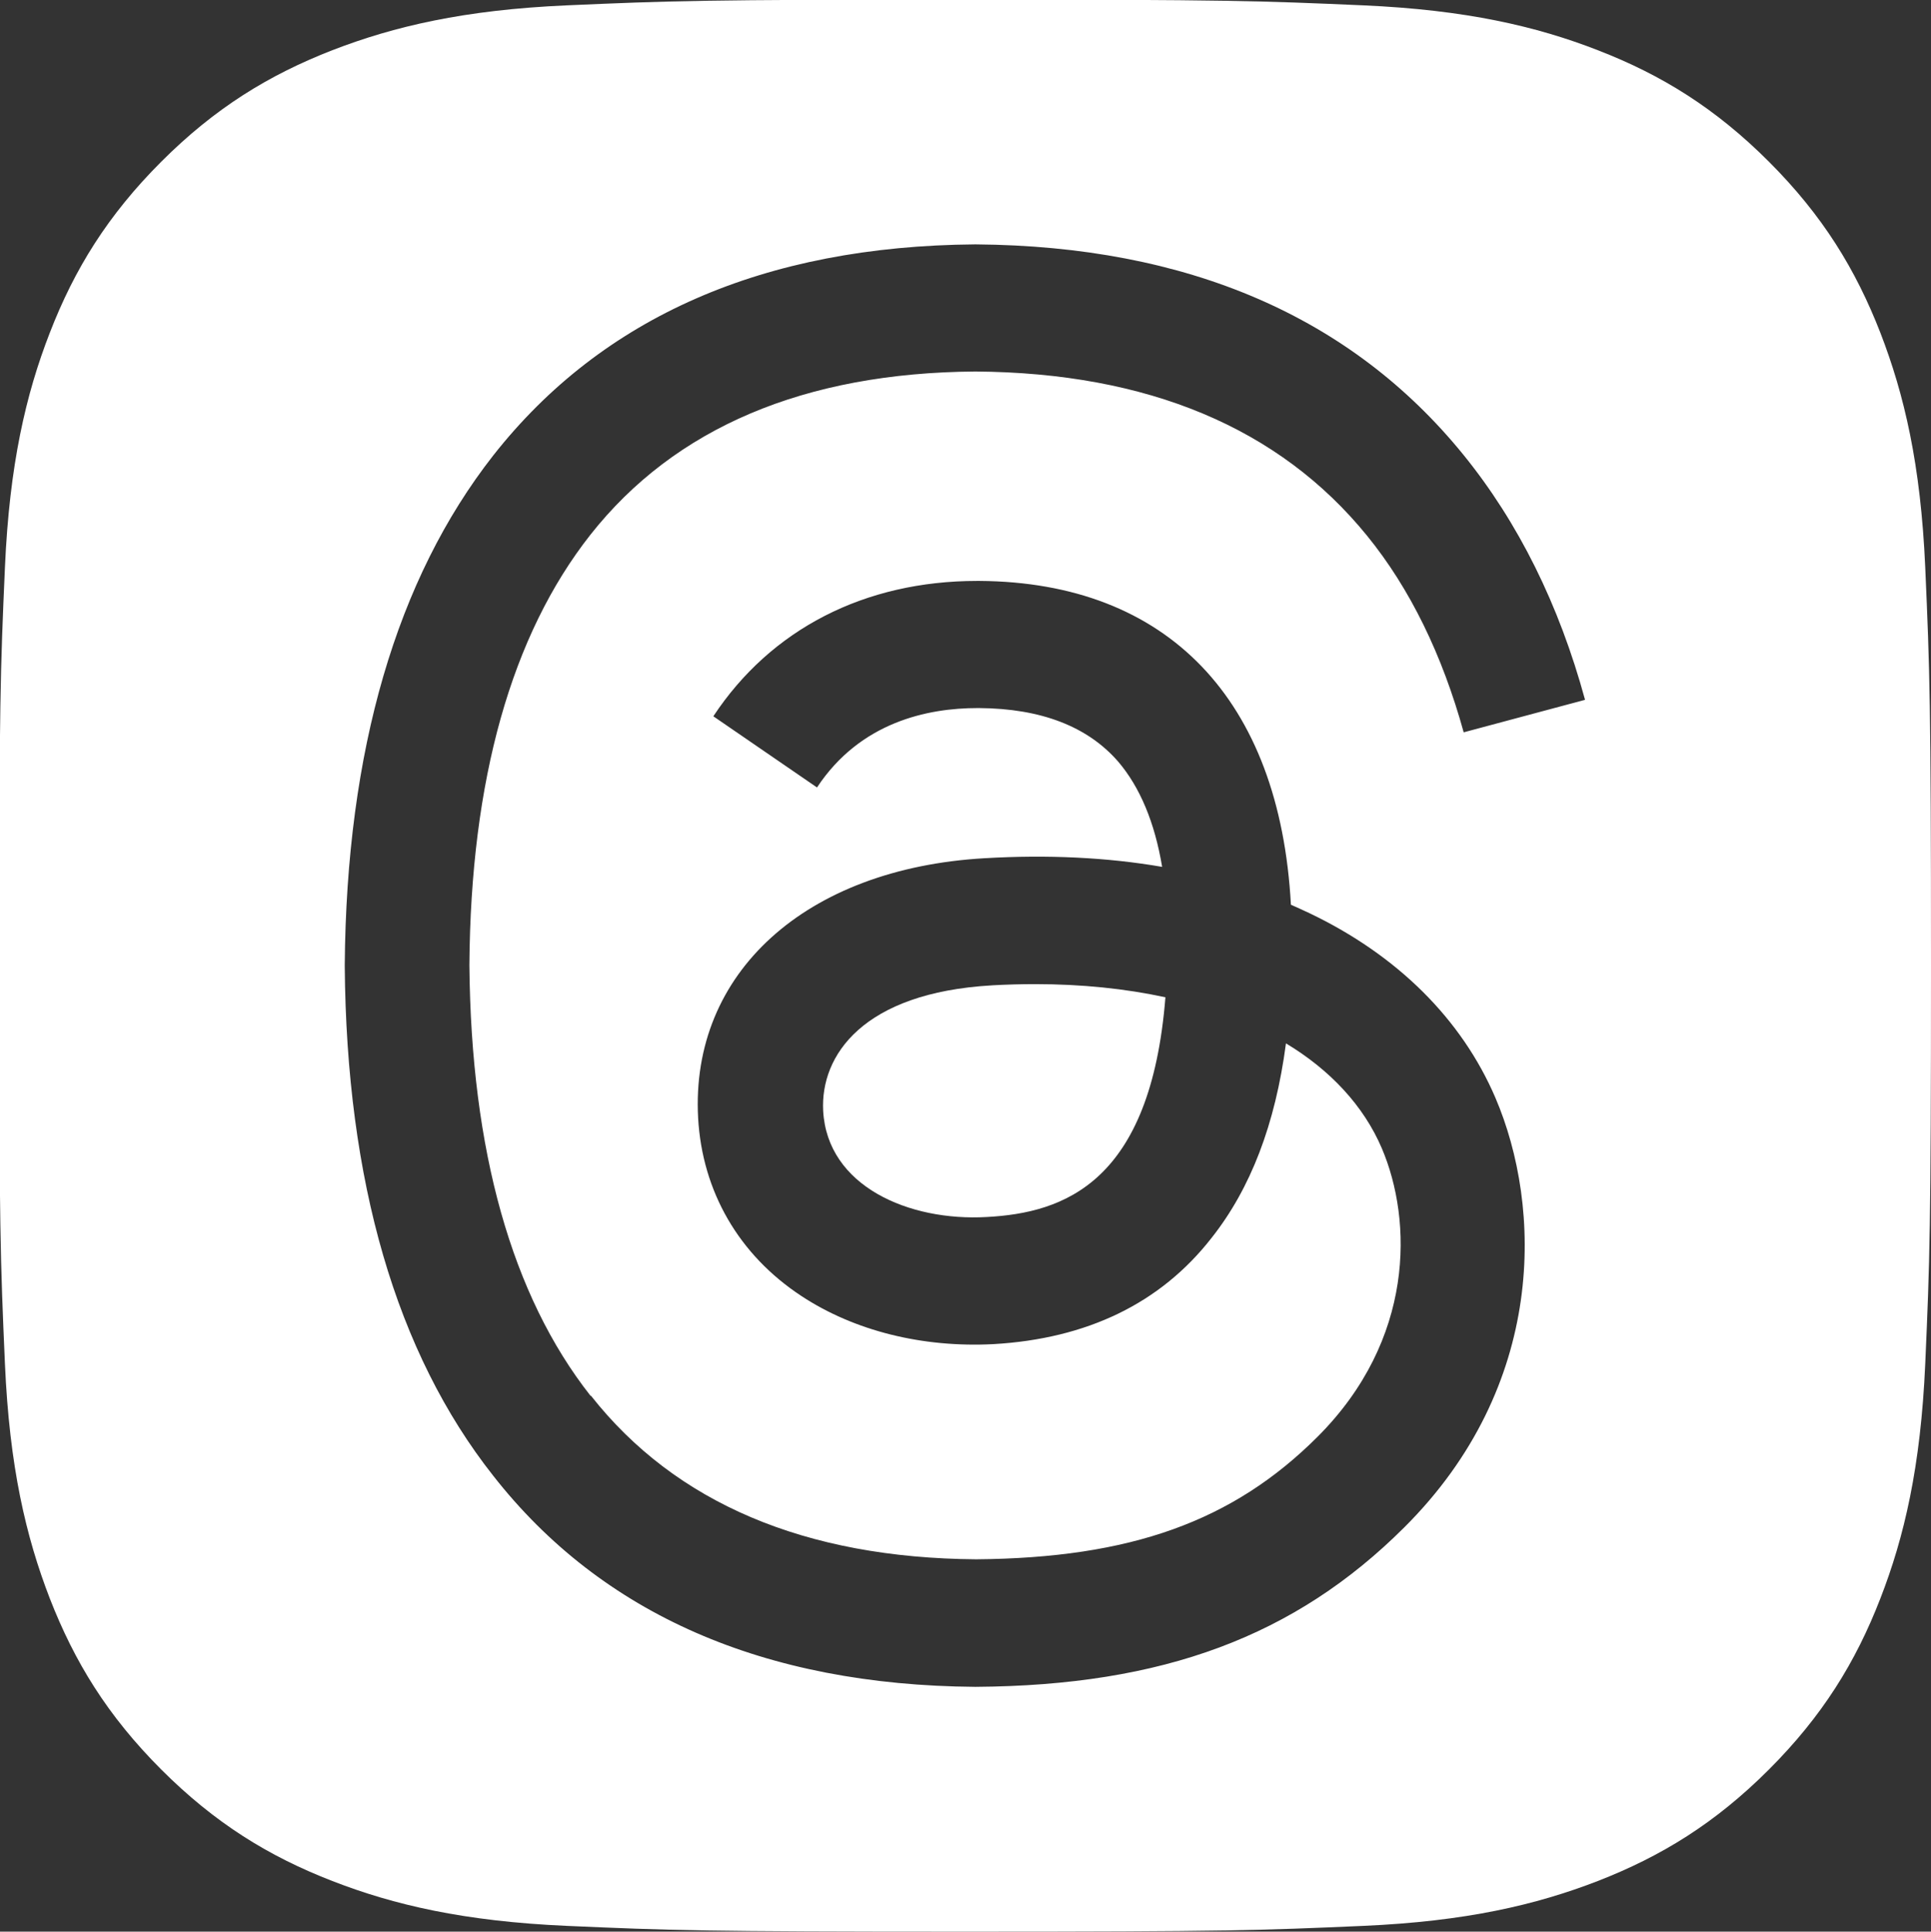 <?xml version="1.0" encoding="UTF-8"?><svg id="_レイヤー_2" xmlns="http://www.w3.org/2000/svg" viewBox="0 0 46.94 46.95"><rect x="0" y="0" width="46.94" height="46.95" fill="#333333" stroke="none"/><defs><style>.cls-1{fill:#fff;}</style></defs><g id="Layer_1"><path class="cls-1" d="m24.11,23.95c-3.13.18-4.17,1.7-4.1,3.05.1,1.83,2.08,2.69,3.98,2.58,1.87-.1,3.98-.83,4.34-5.34-.97-.21-2.03-.32-3.17-.32-.35,0-.7.01-1.06.03Z"/><path class="cls-1" d="m46.8,13.79c-.11-2.5-.51-4.2-1.09-5.7-.6-1.54-1.4-2.85-2.71-4.16-1.3-1.3-2.61-2.11-4.16-2.71-1.49-.58-3.2-.98-5.7-1.09-2.5-.11-3.3-.14-9.68-.14s-7.17.03-9.68.14c-2.5.11-4.2.51-5.7,1.09-1.54.6-2.85,1.4-4.16,2.71-1.3,1.3-2.11,2.61-2.71,4.16-.58,1.49-.98,3.2-1.09,5.7-.11,2.5-.14,3.3-.14,9.68s.03,7.17.14,9.68c.11,2.5.51,4.2,1.09,5.7.6,1.54,1.4,2.85,2.71,4.16,1.3,1.3,2.61,2.11,4.16,2.71,1.49.58,3.2.98,5.7,1.09,2.5.11,3.3.14,9.68.14s7.17-.03,9.68-.14c2.5-.11,4.2-.51,5.7-1.09,1.54-.6,2.85-1.4,4.16-2.71,1.3-1.3,2.11-2.61,2.71-4.16.58-1.49.98-3.2,1.09-5.7.11-2.5.14-3.3.14-9.68s-.03-7.17-.14-9.68ZM14.37,33.93c2.05,2.6,5.2,3.94,9.36,3.97,3.75-.03,6.24-.92,8.3-2.98,2.36-2.36,2.31-5.25,1.56-7.01-.44-1.03-1.25-1.9-2.33-2.55-.26,1.97-.86,3.53-1.81,4.73-1.24,1.59-3.03,2.45-5.3,2.58-1.72.09-3.38-.32-4.67-1.17-1.52-1-2.41-2.54-2.51-4.33-.19-3.52,2.61-6.06,6.96-6.31,1.54-.09,2.99-.02,4.32.21-.18-1.08-.54-1.94-1.07-2.56-.74-.85-1.87-1.29-3.38-1.3-.01,0-.03,0-.04,0-1.21,0-2.85.34-3.9,1.93l-2.52-1.73c1.4-2.12,3.68-3.29,6.41-3.29.02,0,.04,0,.06,0,4.57.03,7.3,2.88,7.57,7.87.16.07.31.14.46.21,2.13,1.02,3.69,2.57,4.51,4.48,1.14,2.66,1.25,7-2.22,10.45-2.65,2.64-5.86,3.84-10.41,3.87h-.02c-5.12-.04-9.07-1.76-11.71-5.13-2.36-2.99-3.57-7.16-3.61-12.39h0s0-.02,0-.02c.04-5.22,1.26-9.39,3.61-12.39,2.65-3.37,6.59-5.09,11.71-5.13h.02c5.14.04,9.12,1.75,11.85,5.11,1.34,1.65,2.33,3.65,2.96,5.96l-2.95.79c-.52-1.88-1.3-3.49-2.35-4.78-2.13-2.62-5.33-3.96-9.52-3.99-4.16.03-7.31,1.37-9.36,3.97-1.92,2.44-2.91,5.96-2.94,10.46.04,4.51,1.03,8.03,2.94,10.46Z"/></g></svg>